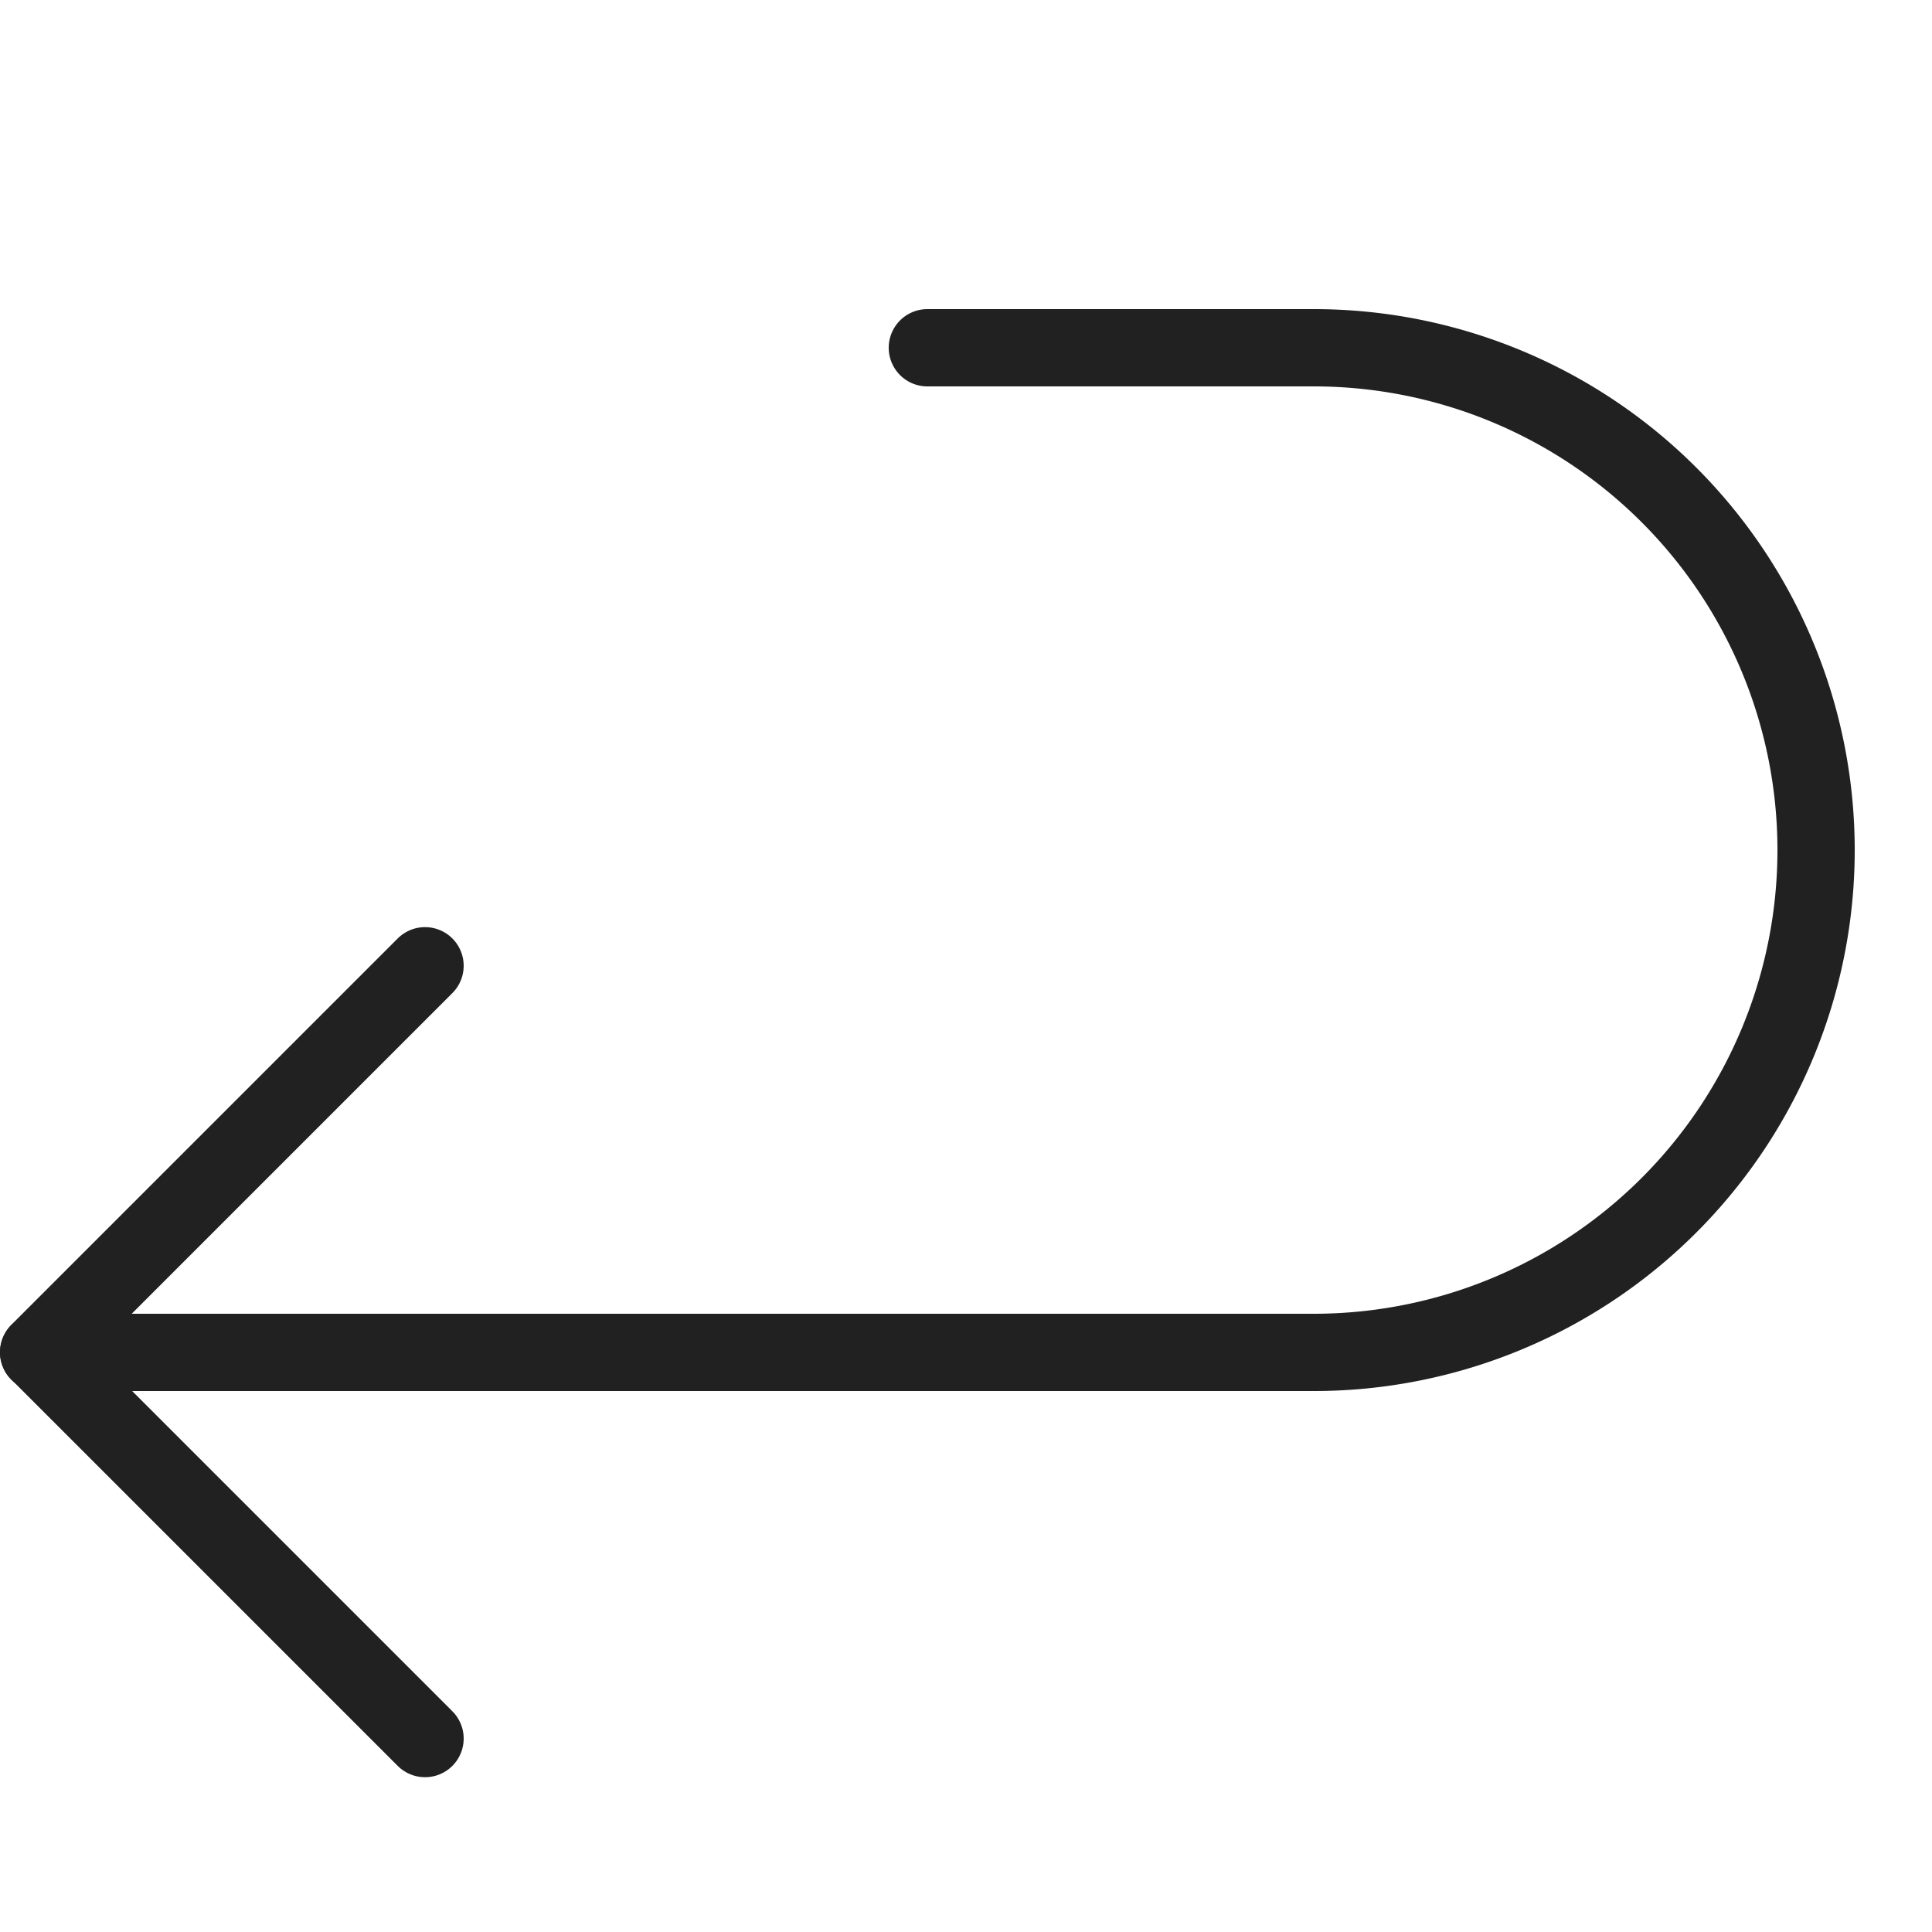 <svg height="30" width="30" style="--color: #212121" fill="none" viewBox="0 0 25 25" xmlns="http://www.w3.org/2000/svg" role="presentation" aria-hidden="true" class="icon-svg icon-selection" xmlns:xlink="http://www.w3.org/1999/xlink"><path stroke-linejoin="round" stroke-linecap="round" stroke="#212121" fill="none" d="M12,4.5h5a6.5,6.5,0,0,1,0,13H.5"></path><polyline stroke-linejoin="round" stroke-linecap="round" stroke="#212121" fill="none" points="5.5 22.497 0.5 17.497 5.5 12.497"></polyline></svg>